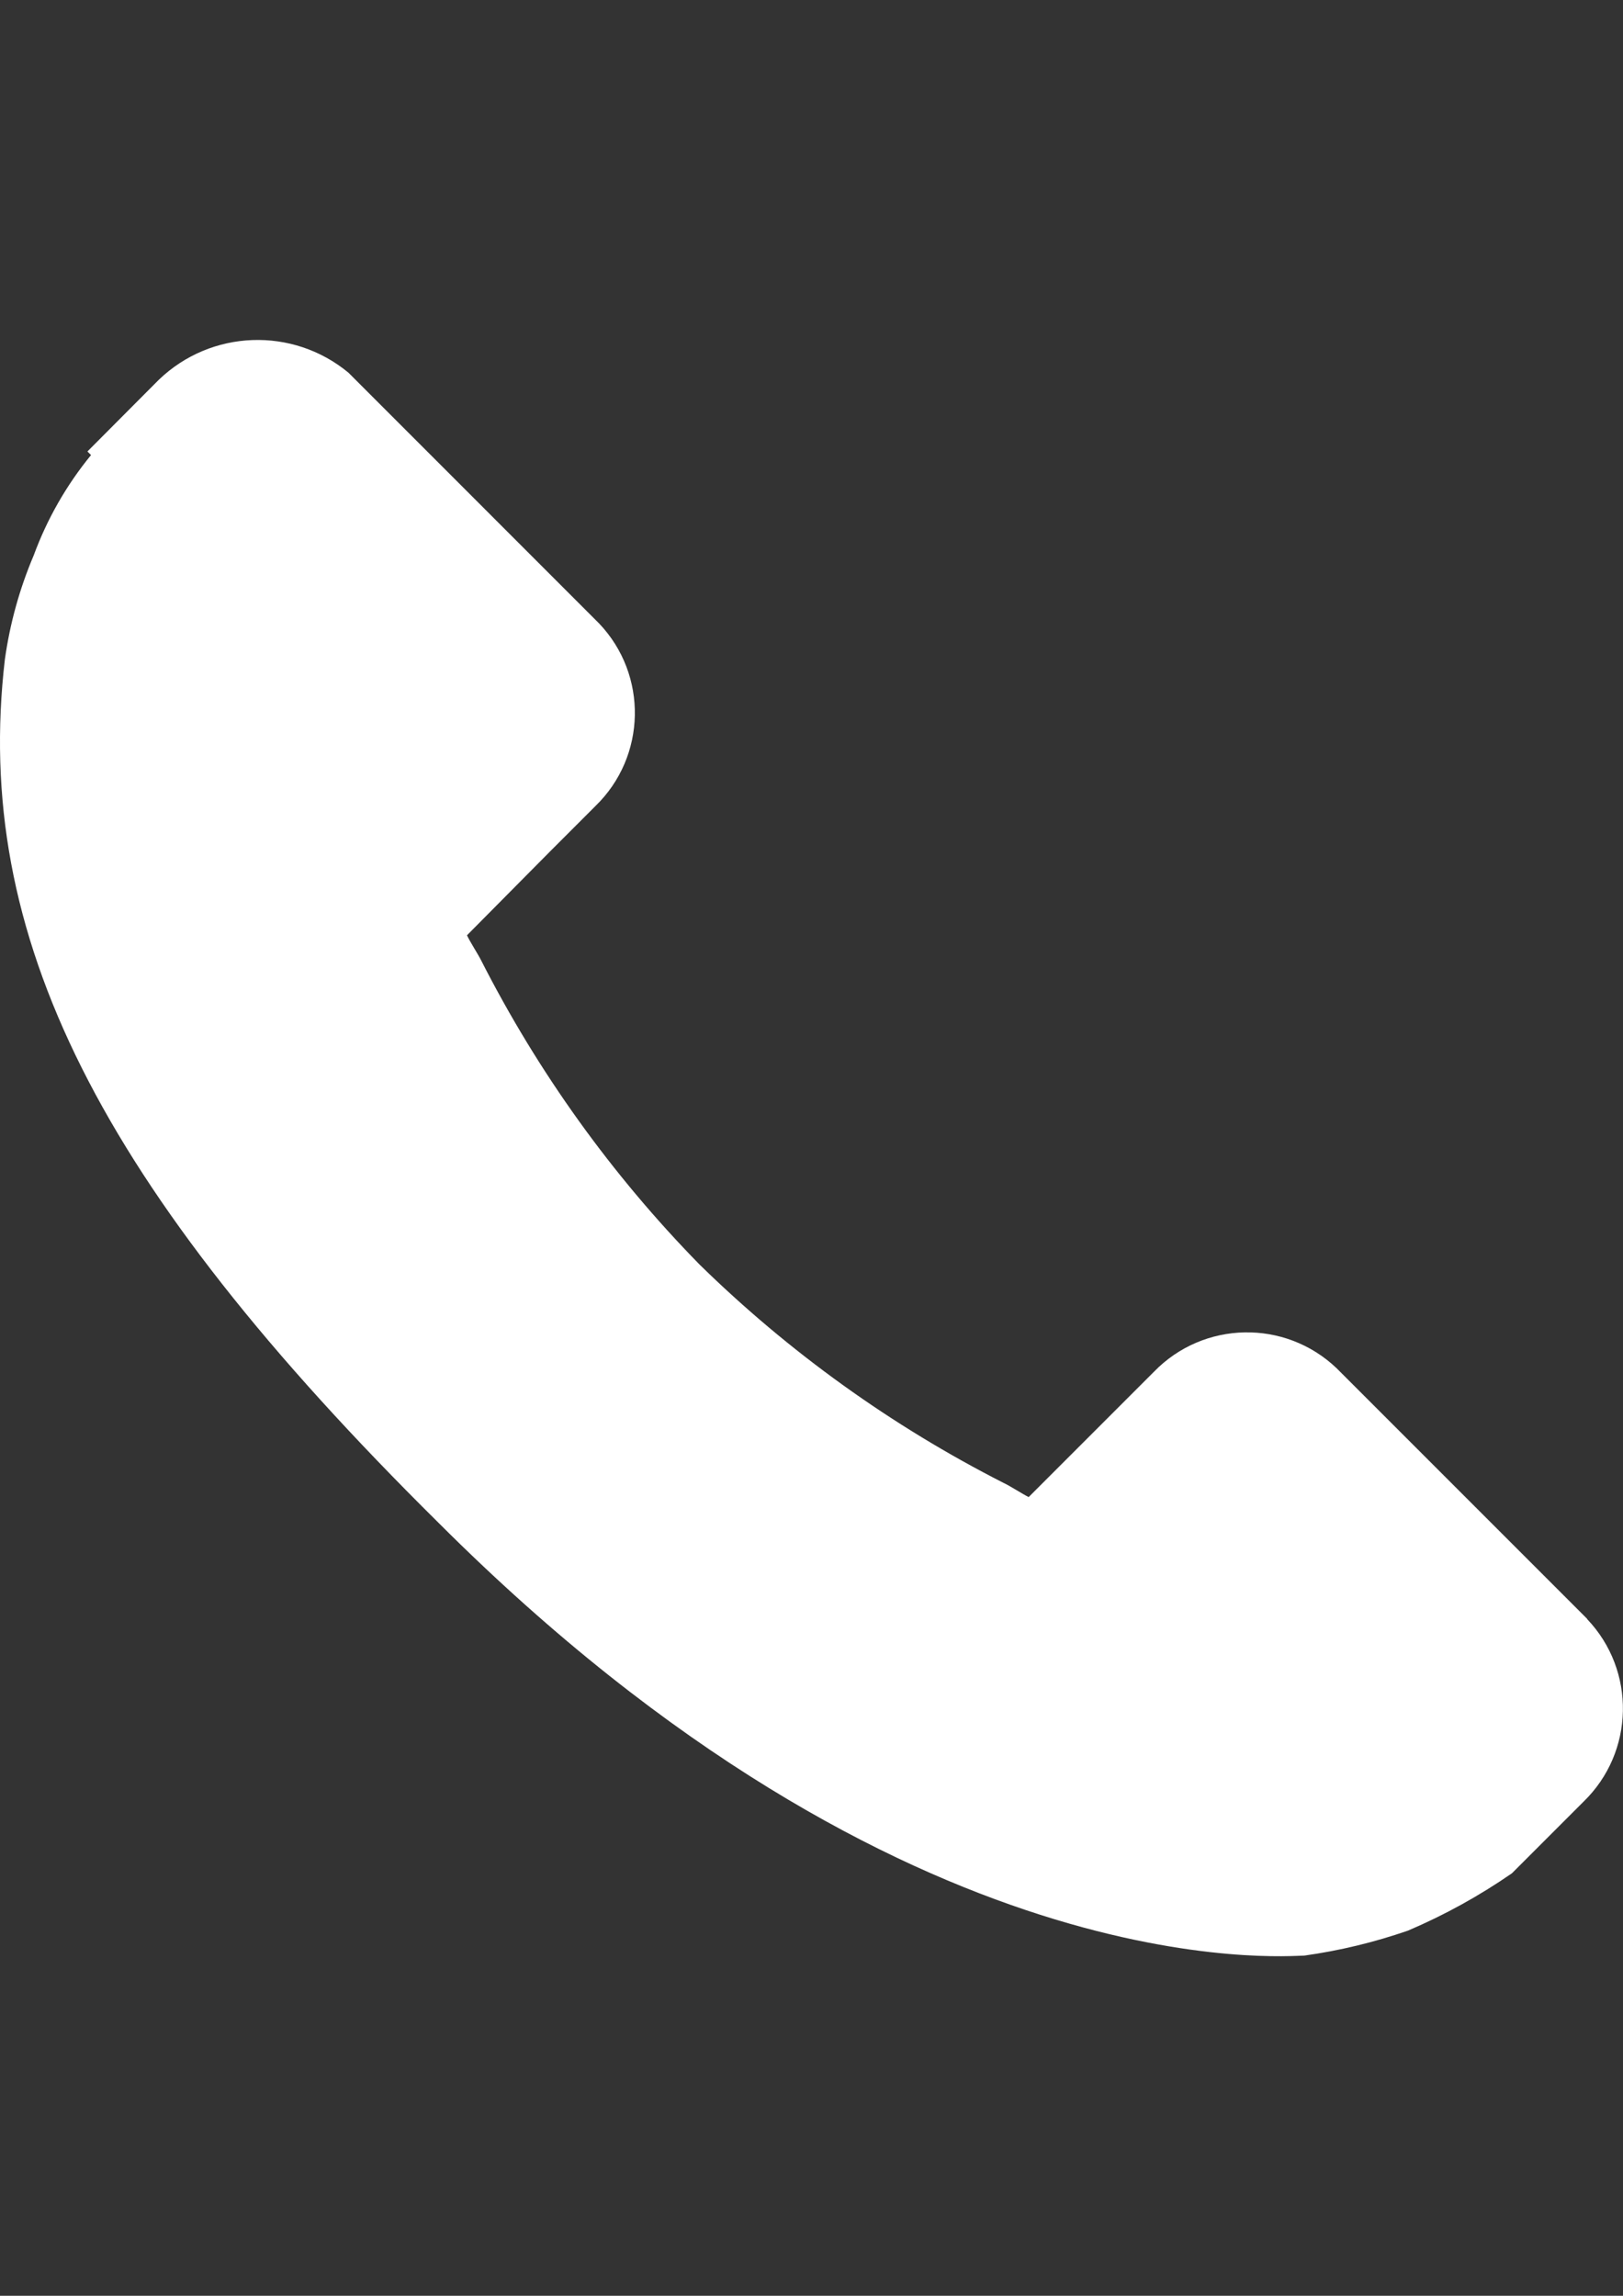 <?xml version="1.0" encoding="utf-8"?>
<!-- Generator: Adobe Illustrator 16.0.0, SVG Export Plug-In . SVG Version: 6.00 Build 0)  -->
<!DOCTYPE svg PUBLIC "-//W3C//DTD SVG 1.1//EN" "http://www.w3.org/Graphics/SVG/1.1/DTD/svg11.dtd">
<svg version="1.1" id="Capa_1" xmlns="http://www.w3.org/2000/svg" xmlns:xlink="http://www.w3.org/1999/xlink" x="0px" y="0px"
	 width="595.279px" height="841.891px" viewBox="0 0 595.279 841.891" enable-background="new 0 0 595.279 841.891"
	 xml:space="preserve">
<rect x="0" y="0" width="595.279" height="841.891" fill="#333333" stroke="none"/>
<path id="icono-tel" fill="#FFFFFF" d="M582.103,593.609L490.2,501.707c-18.901-17.999-48.774-17.408-66.949,1.323l-45.965,45.964
	c-2.594-1.322-6.563-3.942-9.183-5.188c-41.032-20.881-78.643-47.891-111.538-80.101c-32.211-32.896-59.221-70.507-80.101-111.539
	c-1.323-2.594-3.943-6.563-5.188-9.183l31.387-31.671l15.745-15.745c18.731-18.175,19.322-48.048,1.323-66.95l-91.903-91.929
	c-20.479-16.967-50.435-15.851-69.595,2.594L32.061,165.56l1.323,1.323c-9.005,10.995-16.106,23.418-21.011,36.756
	c-5.186,12.2-8.744,25.029-10.583,38.157C-10.039,342.958,35.926,434.81,160.668,558.255
	c172.003,172.003,311.271,158.878,317.729,158.878c12.962-1.813,25.716-4.888,38.079-9.183
	c13.369-5.701,26.127-12.741,38.078-21.011l0,0l26.251-26.251c18.731-18.175,19.322-48.048,1.323-66.949L582.103,593.609z"/>
</svg>
